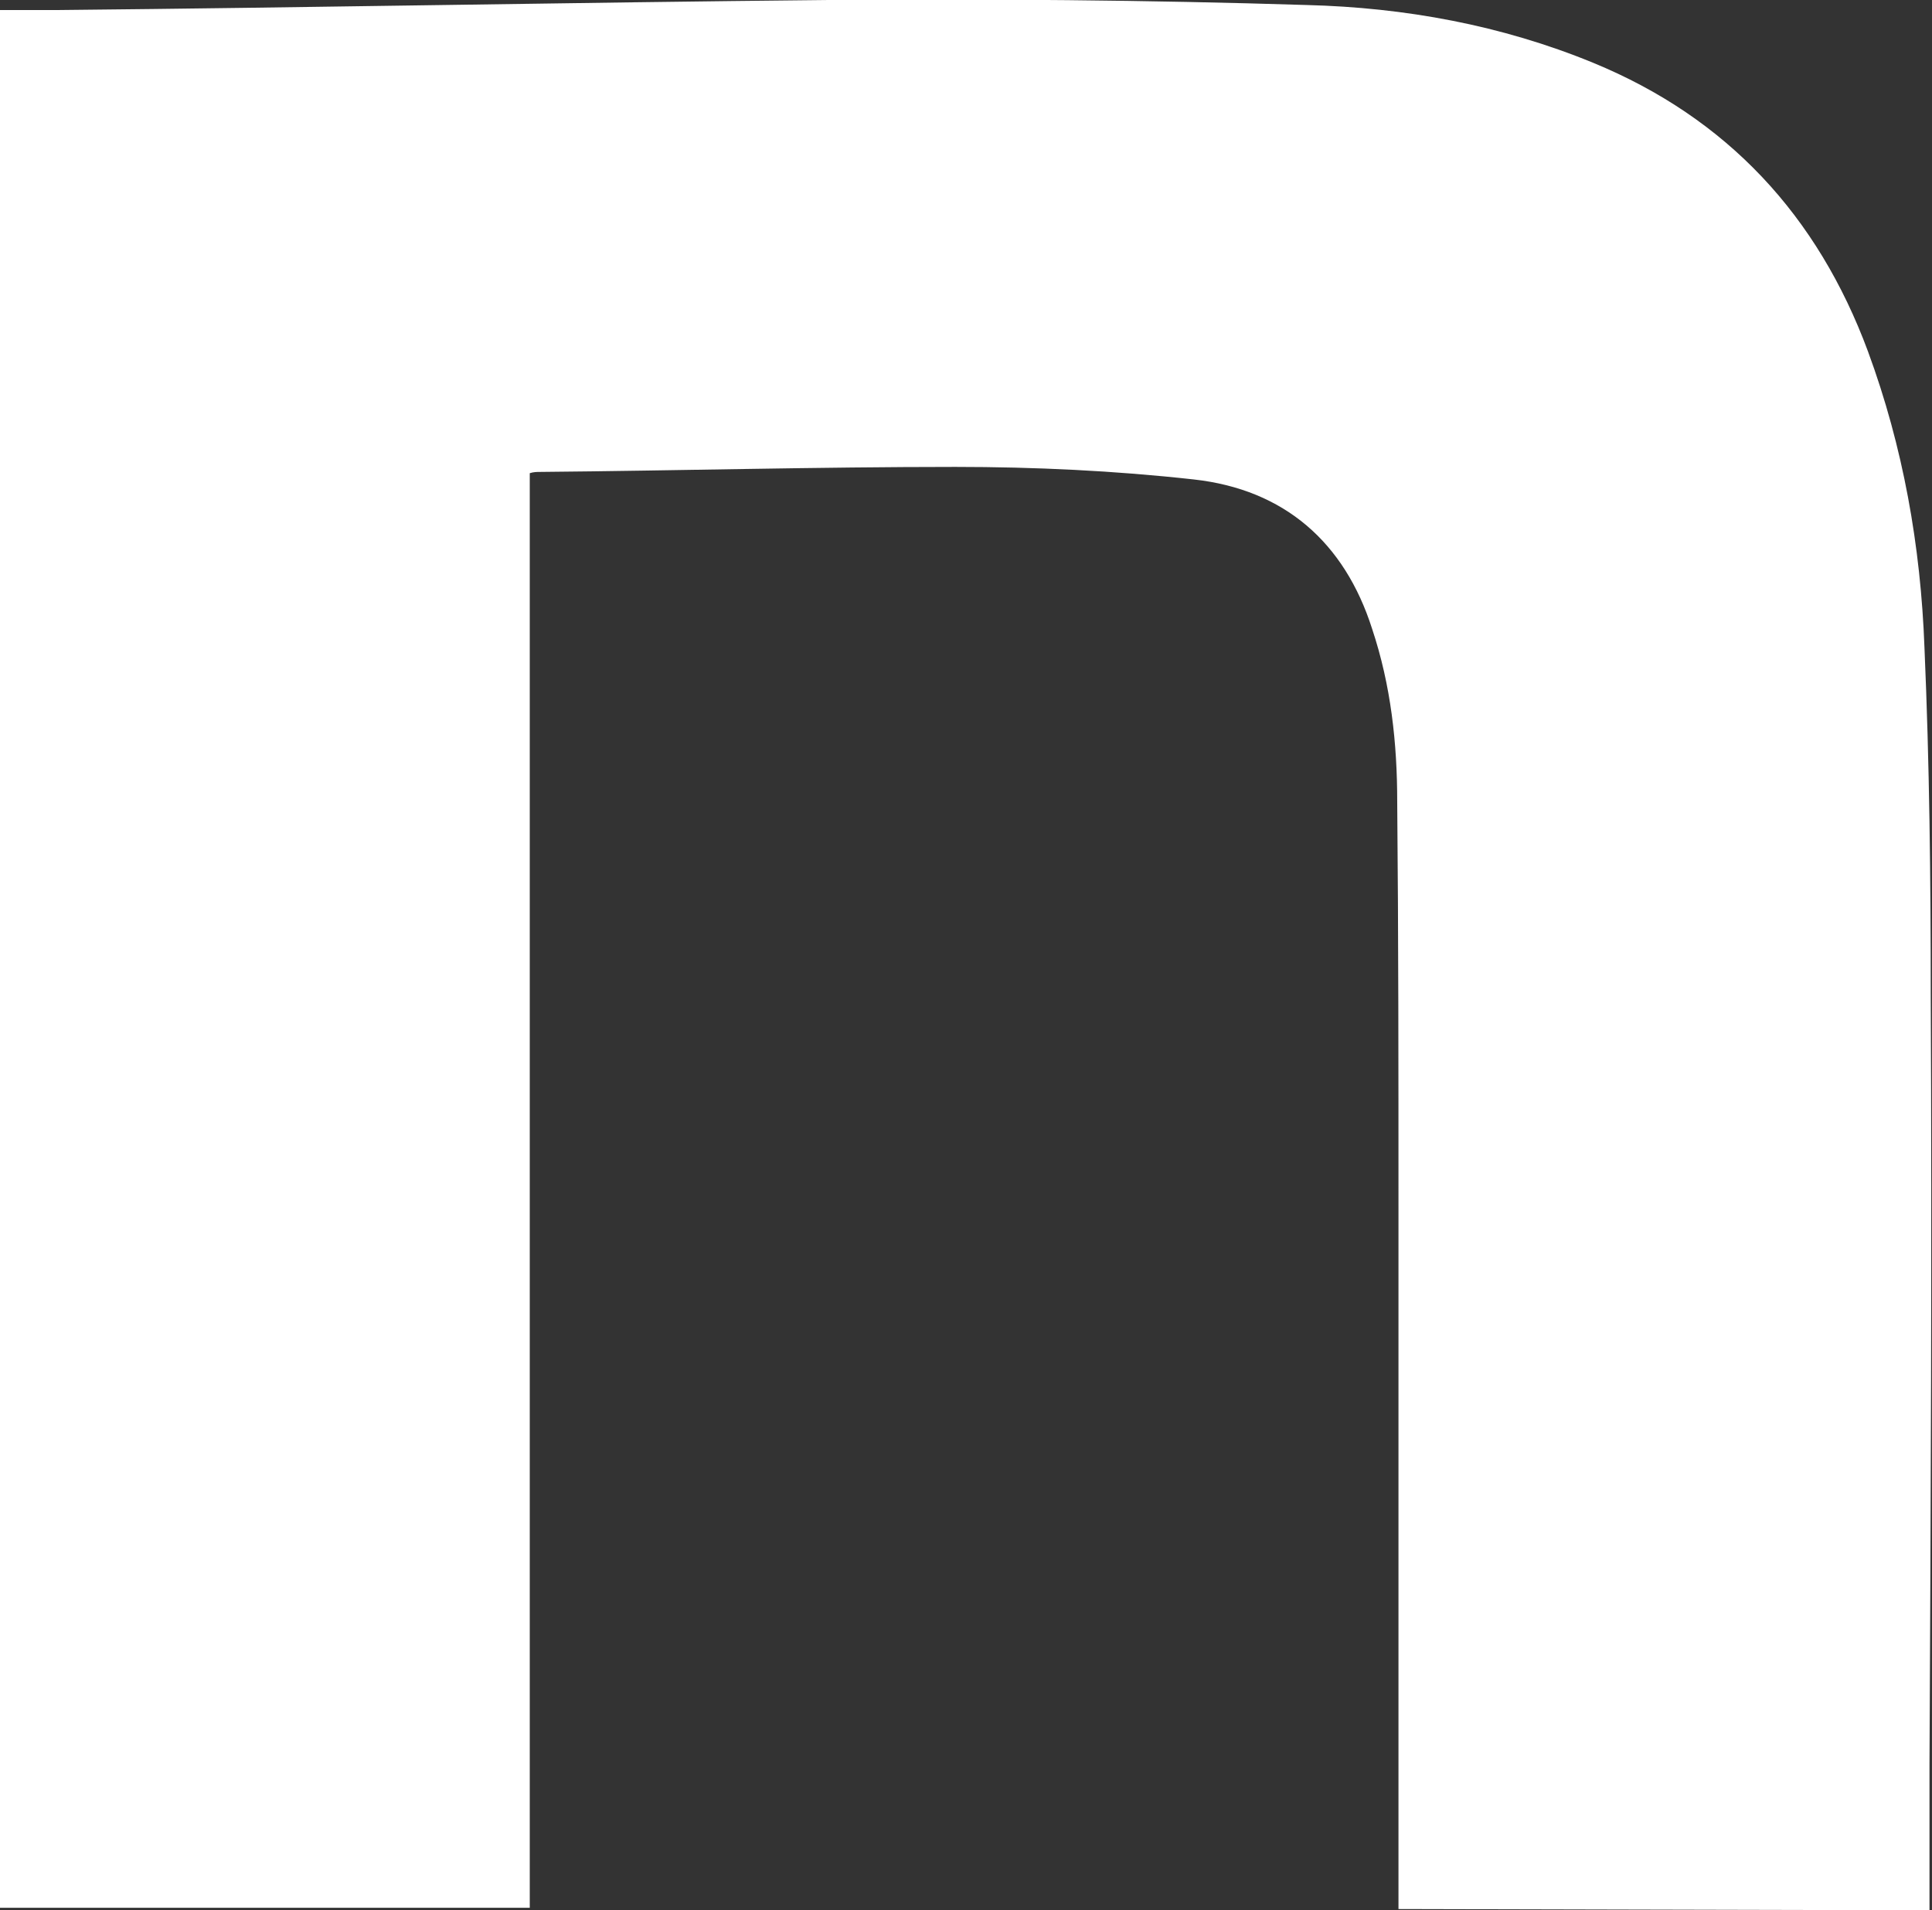 <?xml version="1.0" encoding="utf-8"?>
<!-- Generator: Adobe Illustrator 27.9.4, SVG Export Plug-In . SVG Version: 9.03 Build 54784)  -->
<svg version="1.1" id="_レイヤー_2" xmlns="http://www.w3.org/2000/svg" xmlns:xlink="http://www.w3.org/1999/xlink" x="0px"
	 y="0px" viewBox="0 0 153.9 152.2" style="enable-background:new 0 0 153.9 152.2;" xml:space="preserve">
<rect x="0" y="0" width="153.9" height="152.2" fill="#333333" stroke="none"/>
<style type="text/css">
	.st0{fill:#FFFFFF;}
</style>
<g id="_レイヤー_1-2">
	<path class="st0" d="M111.4,152.1c0-0.6,0-1.1,0-1.6c0-18.1,0-36.2,0-54.4c0-10.7,0-21.4-0.1-32.2c0-4.7-0.5-9.3-2-13.8
		c-2.2-6.9-7-11.1-14.2-11.9c-6.3-0.7-12.7-1-19-1c-11,0-22.1,0.3-33.1,0.4c-0.2,0-0.5,0-0.8,0.1v114.3H0V0.8c1.5,0,3,0,4.6,0
		C25,0.6,45.5,0.2,66,0c12.7-0.1,25.4,0,38.1,0.4c7.8,0.2,15.5,1.6,22.8,4.6c10.7,4.4,17.9,12.2,21.9,23c2.8,7.6,4.2,15.5,4.5,23.6
		c0.4,9.2,0.5,18.5,0.5,27.7c0.1,20.4,0,40.9-0.1,61.3c0,3.8,0,7.7,0,11.6L111.4,152.1L111.4,152.1z"/>
</g>
</svg>
